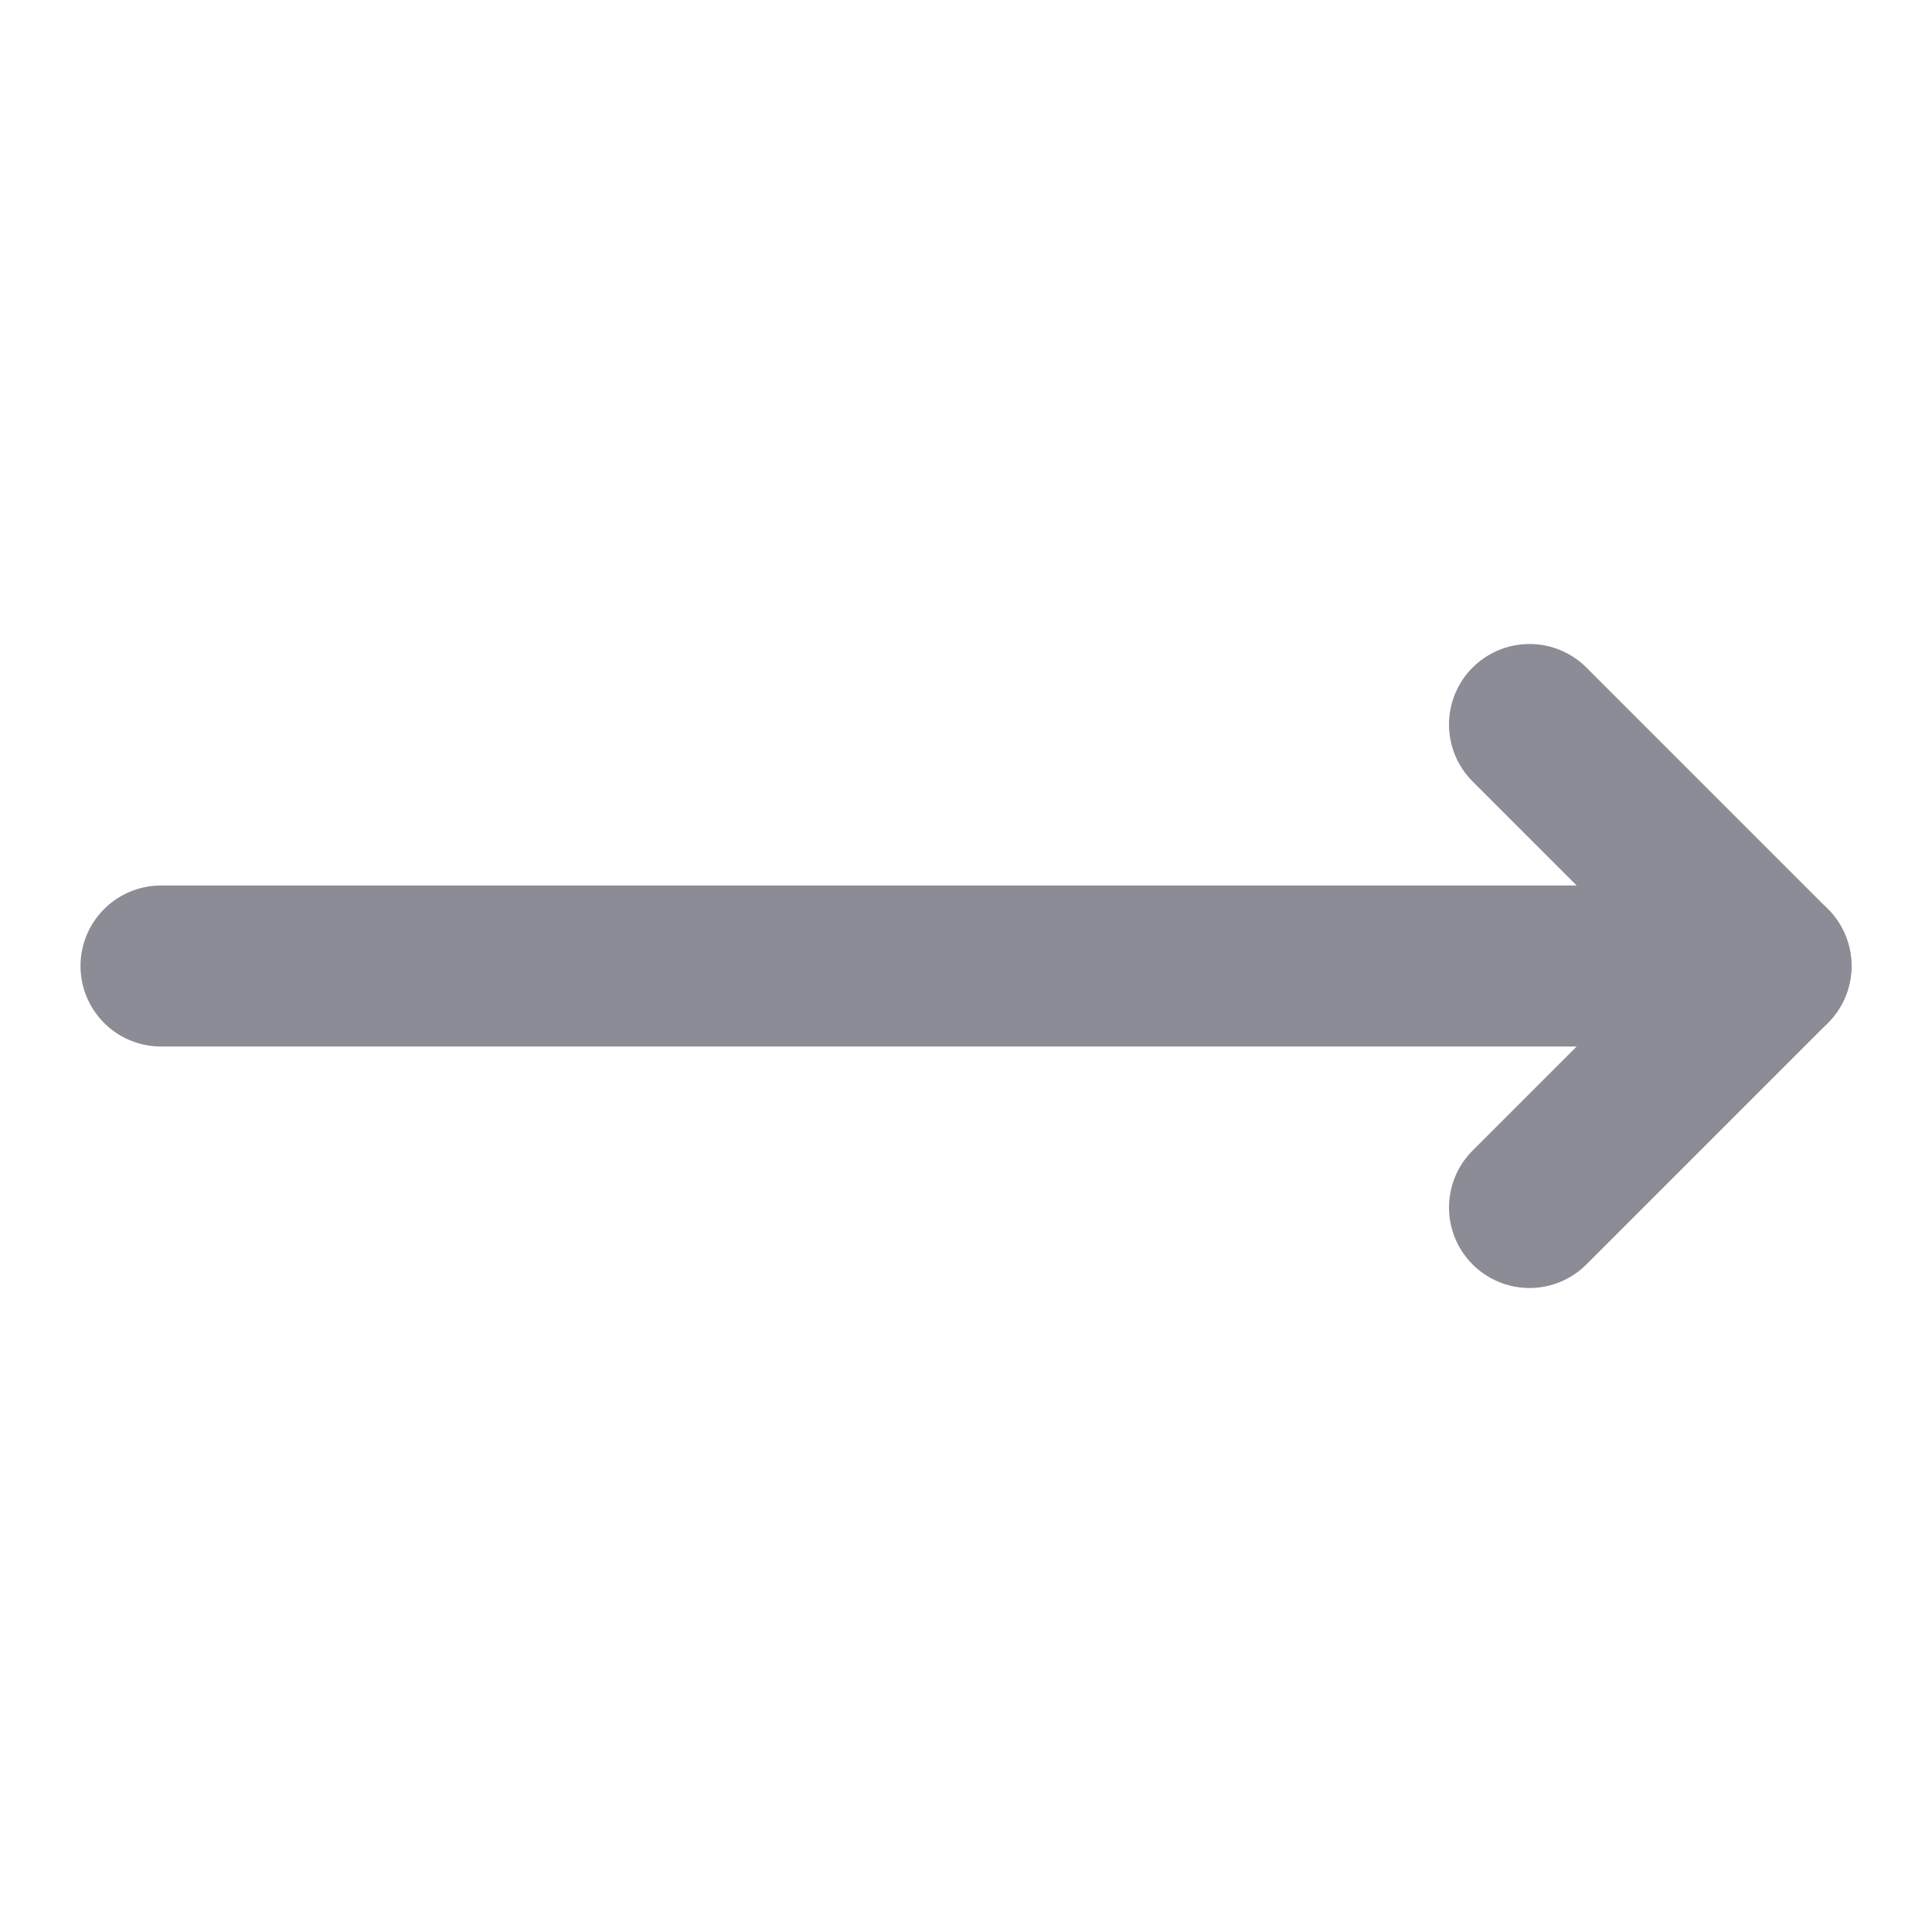 <svg width="24" height="24" viewBox="0 0 24 24" fill="none" xmlns="http://www.w3.org/2000/svg">
<path d="M19 9L22 12L19 15" stroke="#8C8C96" stroke-width="2" stroke-linecap="round" stroke-linejoin="round"/>
<path d="M22 12H2" stroke="#8C8C96" stroke-width="2" stroke-linecap="round" stroke-linejoin="round"/>
</svg>
